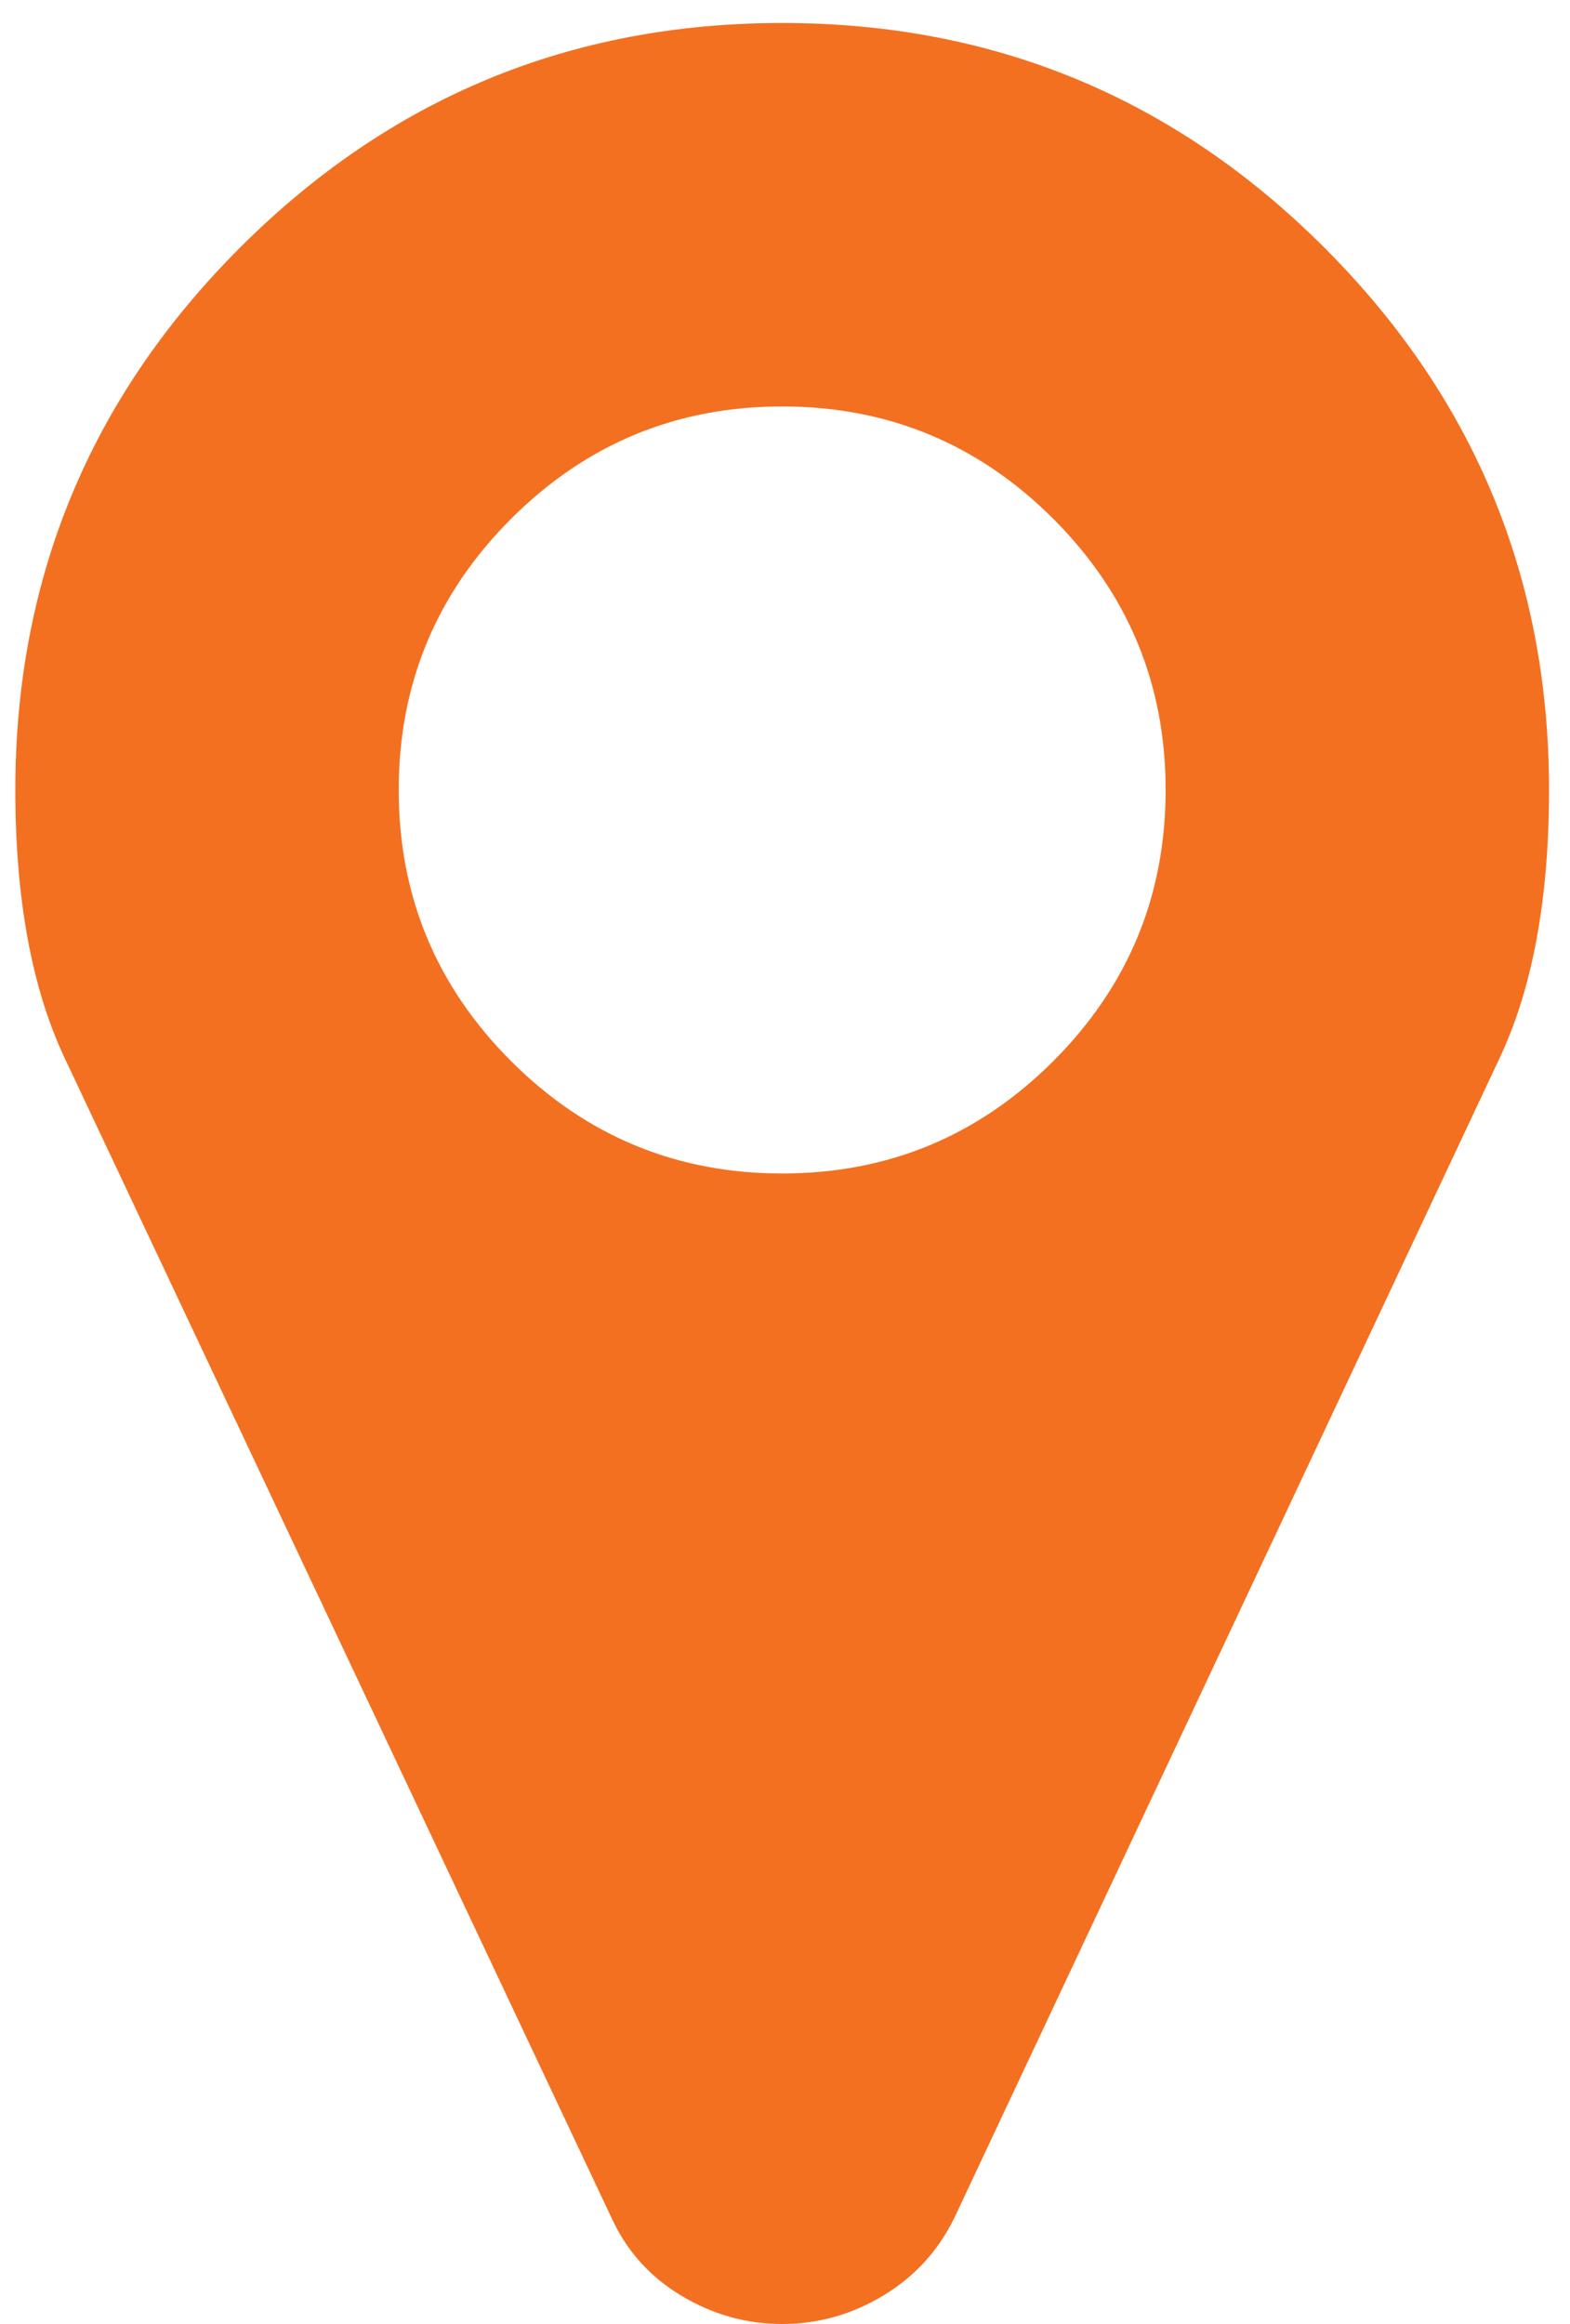 <?xml version="1.0" encoding="UTF-8"?> <svg xmlns="http://www.w3.org/2000/svg" width="25" height="37" viewBox="0 0 25 37" fill="none"><path d="M21.089 3.943C18.704 1.558 15.826 0.366 12.455 0.366C9.084 0.366 6.206 1.558 3.821 3.943C1.436 6.328 0.244 9.206 0.244 12.577C0.244 14.31 0.506 15.733 1.03 16.846L9.736 35.307C9.975 35.831 10.344 36.245 10.845 36.547C11.346 36.849 11.883 37 12.455 37C13.028 37 13.564 36.849 14.065 36.547C14.566 36.245 14.943 35.831 15.198 35.307L23.879 16.846C24.404 15.733 24.666 14.31 24.666 12.577C24.667 9.206 23.474 6.328 21.089 3.943ZM16.772 16.894C15.579 18.086 14.141 18.683 12.455 18.683C10.77 18.683 9.331 18.086 8.138 16.894C6.945 15.701 6.349 14.262 6.349 12.577C6.349 10.892 6.945 9.453 8.138 8.26C9.331 7.068 10.77 6.471 12.455 6.471C14.141 6.471 15.579 7.068 16.772 8.26C17.964 9.452 18.561 10.892 18.561 12.577C18.561 14.262 17.964 15.701 16.772 16.894Z" fill="#F37021"></path></svg> 